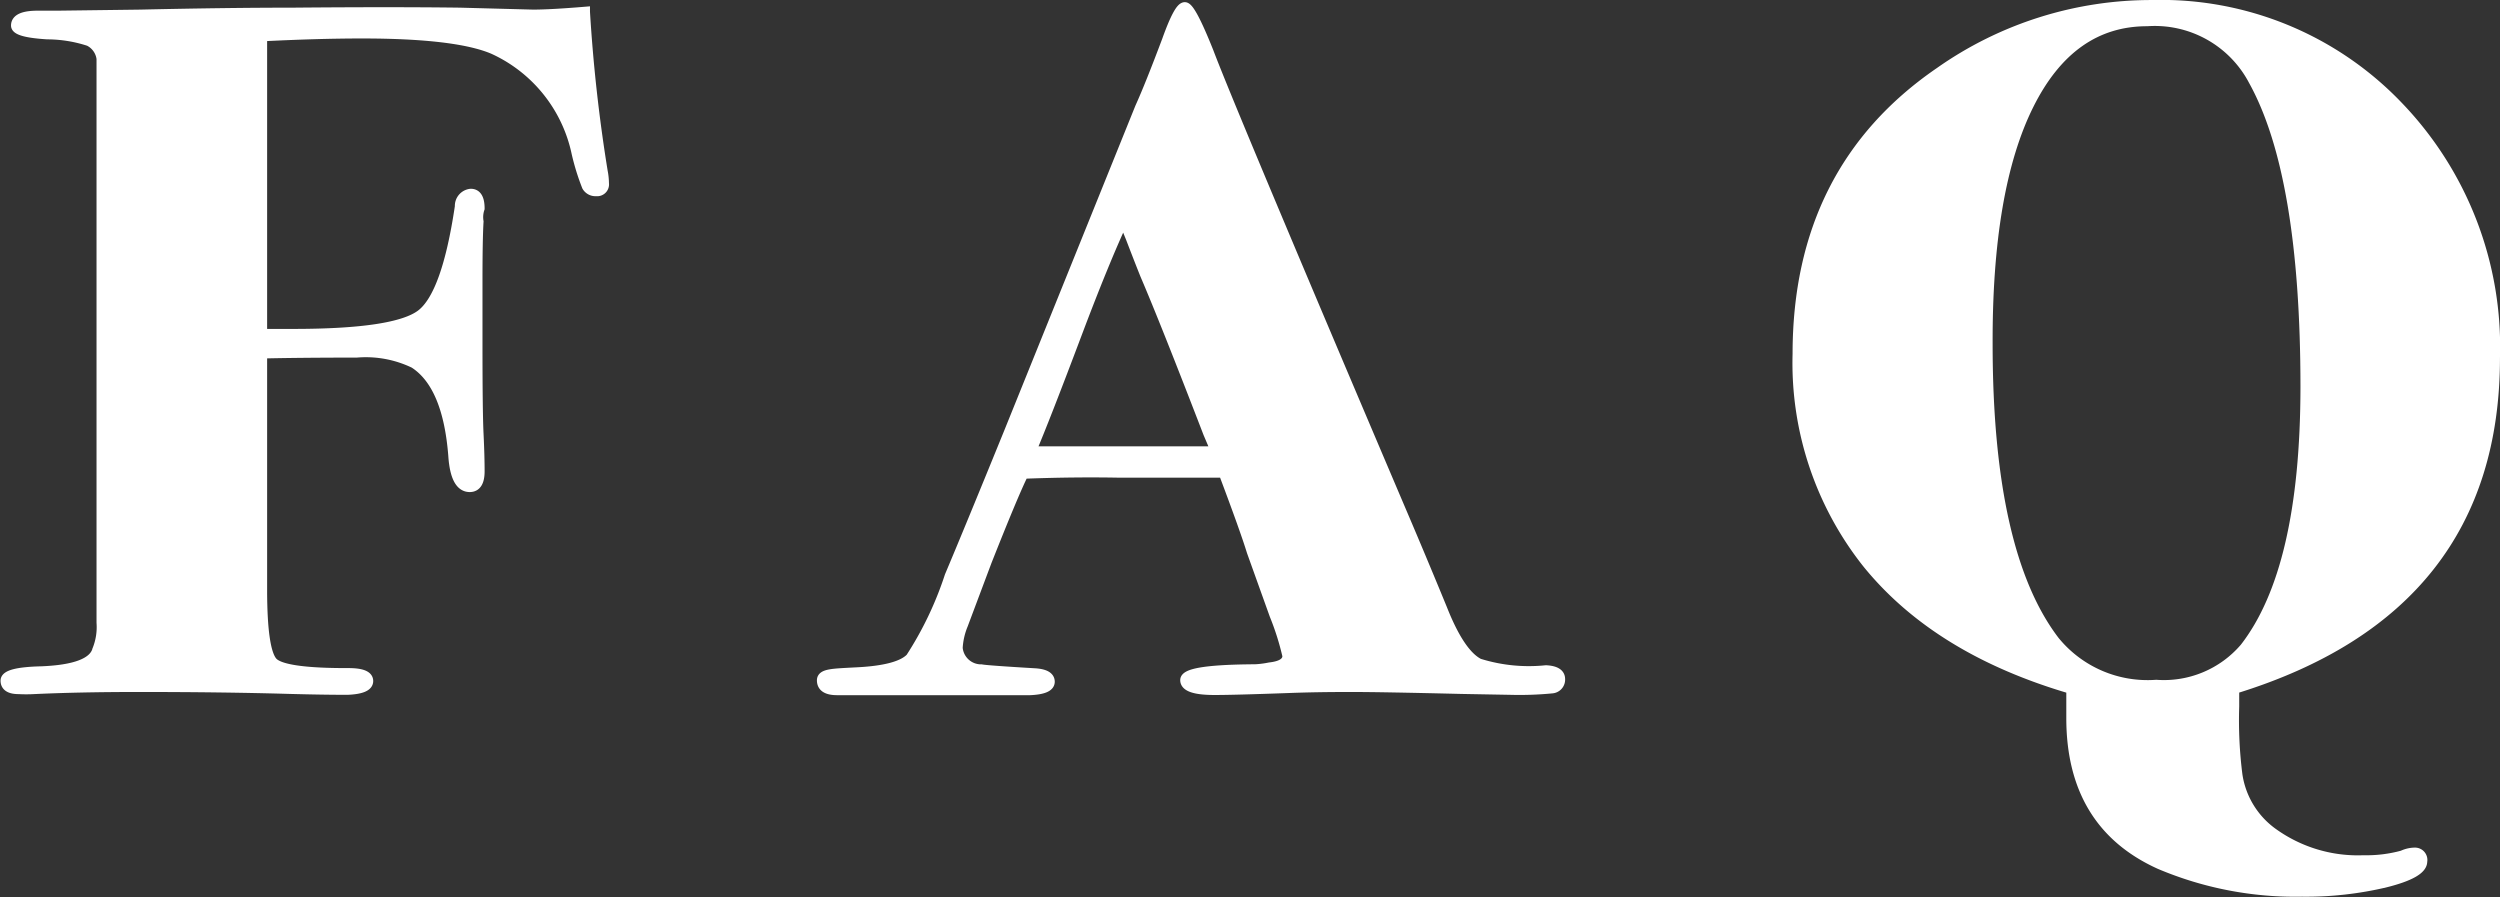 <svg id="contents" xmlns="http://www.w3.org/2000/svg" width="140.93" height="50.59" viewBox="0 0 140.93 50.59">
  <rect x="0" y="0" width="140.93" height="50.59" fill="#333333" stroke="none"/>
  <title>title</title>
  <g>
    <path d="M469,238.51a0.38,0.38,0,0,1-.43.43,0.55,0.55,0,0,1-.52-0.27,13,13,0,0,1-.58-1.87,8.33,8.33,0,0,0-4.71-5.87q-2.08-.88-7.4-0.88-2.45,0-5.63.16V247h1.78q5.76,0,7.2-1.1t2.18-6.09a0.68,0.68,0,0,1,.61-0.71q0.49,0,.49.82a1.53,1.53,0,0,0-.06.74q-0.06,1-.06,3.32v3.57q0,3.84.06,5.08t0.06,2.11q0,0.88-.55.88-0.8,0-.92-1.76-0.31-4-2.21-5.22a6.29,6.29,0,0,0-3.25-.6q-3.13,0-5.33.05V261.4q0,3.51.62,4.12t4.25,0.6q1.11,0,1.11.44t-1.16.49q-1.34,0-3.23-.05-3.78-.11-8.54-0.11-3.36,0-5.92.12a7.78,7.78,0,0,1-.85,0q-0.73,0-.73-0.47t2-.52q2.87-.11,3.17-1.21a3.44,3.44,0,0,0,.24-1.54V231.48a1.29,1.29,0,0,0-.71-1,7.65,7.65,0,0,0-2.35-.38q-1.76-.11-1.76-0.49,0-.55,1.22-0.55h1.16l4.64-.06q4.88-.11,8.6-0.11,5.55-.05,9.39,0L465,229q1,0,2.93-.16a90.22,90.22,0,0,0,1,9A3.6,3.6,0,0,1,469,238.51Z" transform="translate(-434.96 -228.17)" style="fill: #fff;stroke: #fff;stroke-miterlimit: 10;stroke-width: 0.577px"/>
    <path d="M522.9,266.45a0.49,0.49,0,0,1-.46.52,19,19,0,0,1-2.35.08l-2.75-.05q-4.51-.11-6.22-0.11-2,0-3.54.06-3.05.11-4.15,0.11-1.65,0-1.65-.55t3.48-.6a5.48,5.48,0,0,0,1.28-.11q1-.11,1-0.66a15,15,0,0,0-.73-2.31l-1.28-3.57q-0.37-1.21-1.59-4.45h-5.86q-2.56-.05-5.43.06-0.55,1.1-2.07,4.94l-1.34,3.57a4,4,0,0,0-.3,1.32,1.33,1.33,0,0,0,1.34,1.21q0.3,0.06,3,.22,0.85,0.05.85,0.47t-1.1.47H482.15c-0.57,0-.85-0.18-0.85-0.55s0.63-.37,1.89-0.44q2.44-.11,3.11-0.82a19.7,19.7,0,0,0,2.2-4.61q1.16-2.75,3.35-8.13l7.38-18.28q0.55-1.21,1.52-3.79,0.67-1.87,1-1.87t1.34,2.53q1.22,3.24,10.73,25.58,1.22,2.85,2.44,5.82,1,2.53,2.07,3.07a9.42,9.42,0,0,0,3.78.38Q522.9,266,522.9,266.45ZM503.5,253.6q-0.06-.16-0.42-1-2.45-6.36-3.56-8.94-0.29-.72-0.82-2.1l-0.41-1q-1.1,2.36-2.67,6.53-1.76,4.67-2.55,6.53H503.5Z" transform="translate(-434.96 -228.17)" style="fill: #fff;stroke: #fff;stroke-miterlimit: 10;stroke-width: 0.577px"/>
    <path d="M575.6,248.33q0,14.16-14.7,18.67v1a24.45,24.45,0,0,0,.18,3.84,4.91,4.91,0,0,0,2,3.29,8.21,8.21,0,0,0,5.12,1.54,7.72,7.72,0,0,0,2.2-.27,1.65,1.65,0,0,1,.67-0.16,0.41,0.41,0,0,1,.43.49q0,0.66-2.07,1.18a19.35,19.35,0,0,1-4.7.52,19.6,19.6,0,0,1-8-1.54q-5-2.25-5-8.24V267q-7.53-2.2-11.48-7.05a18.15,18.15,0,0,1-3.95-11.83q0-10.38,8-15.87a20.71,20.71,0,0,1,12-3.79,18.47,18.47,0,0,1,13.82,5.68A19.56,19.56,0,0,1,575.6,248.33ZM564.93,250q0-12-2.93-17.29a6.29,6.29,0,0,0-6-3.35q-4.33,0-6.68,4.72T547,247.57q0,11.8,3.78,16.74a6.76,6.76,0,0,0,5.73,2.47,6,6,0,0,0,5-2.09Q564.92,260.3,564.93,250Z" transform="translate(-434.96 -228.17)" style="fill: #fff;stroke: #fff;stroke-miterlimit: 10;stroke-width: 0.577px"/>
  </g>
</svg>
